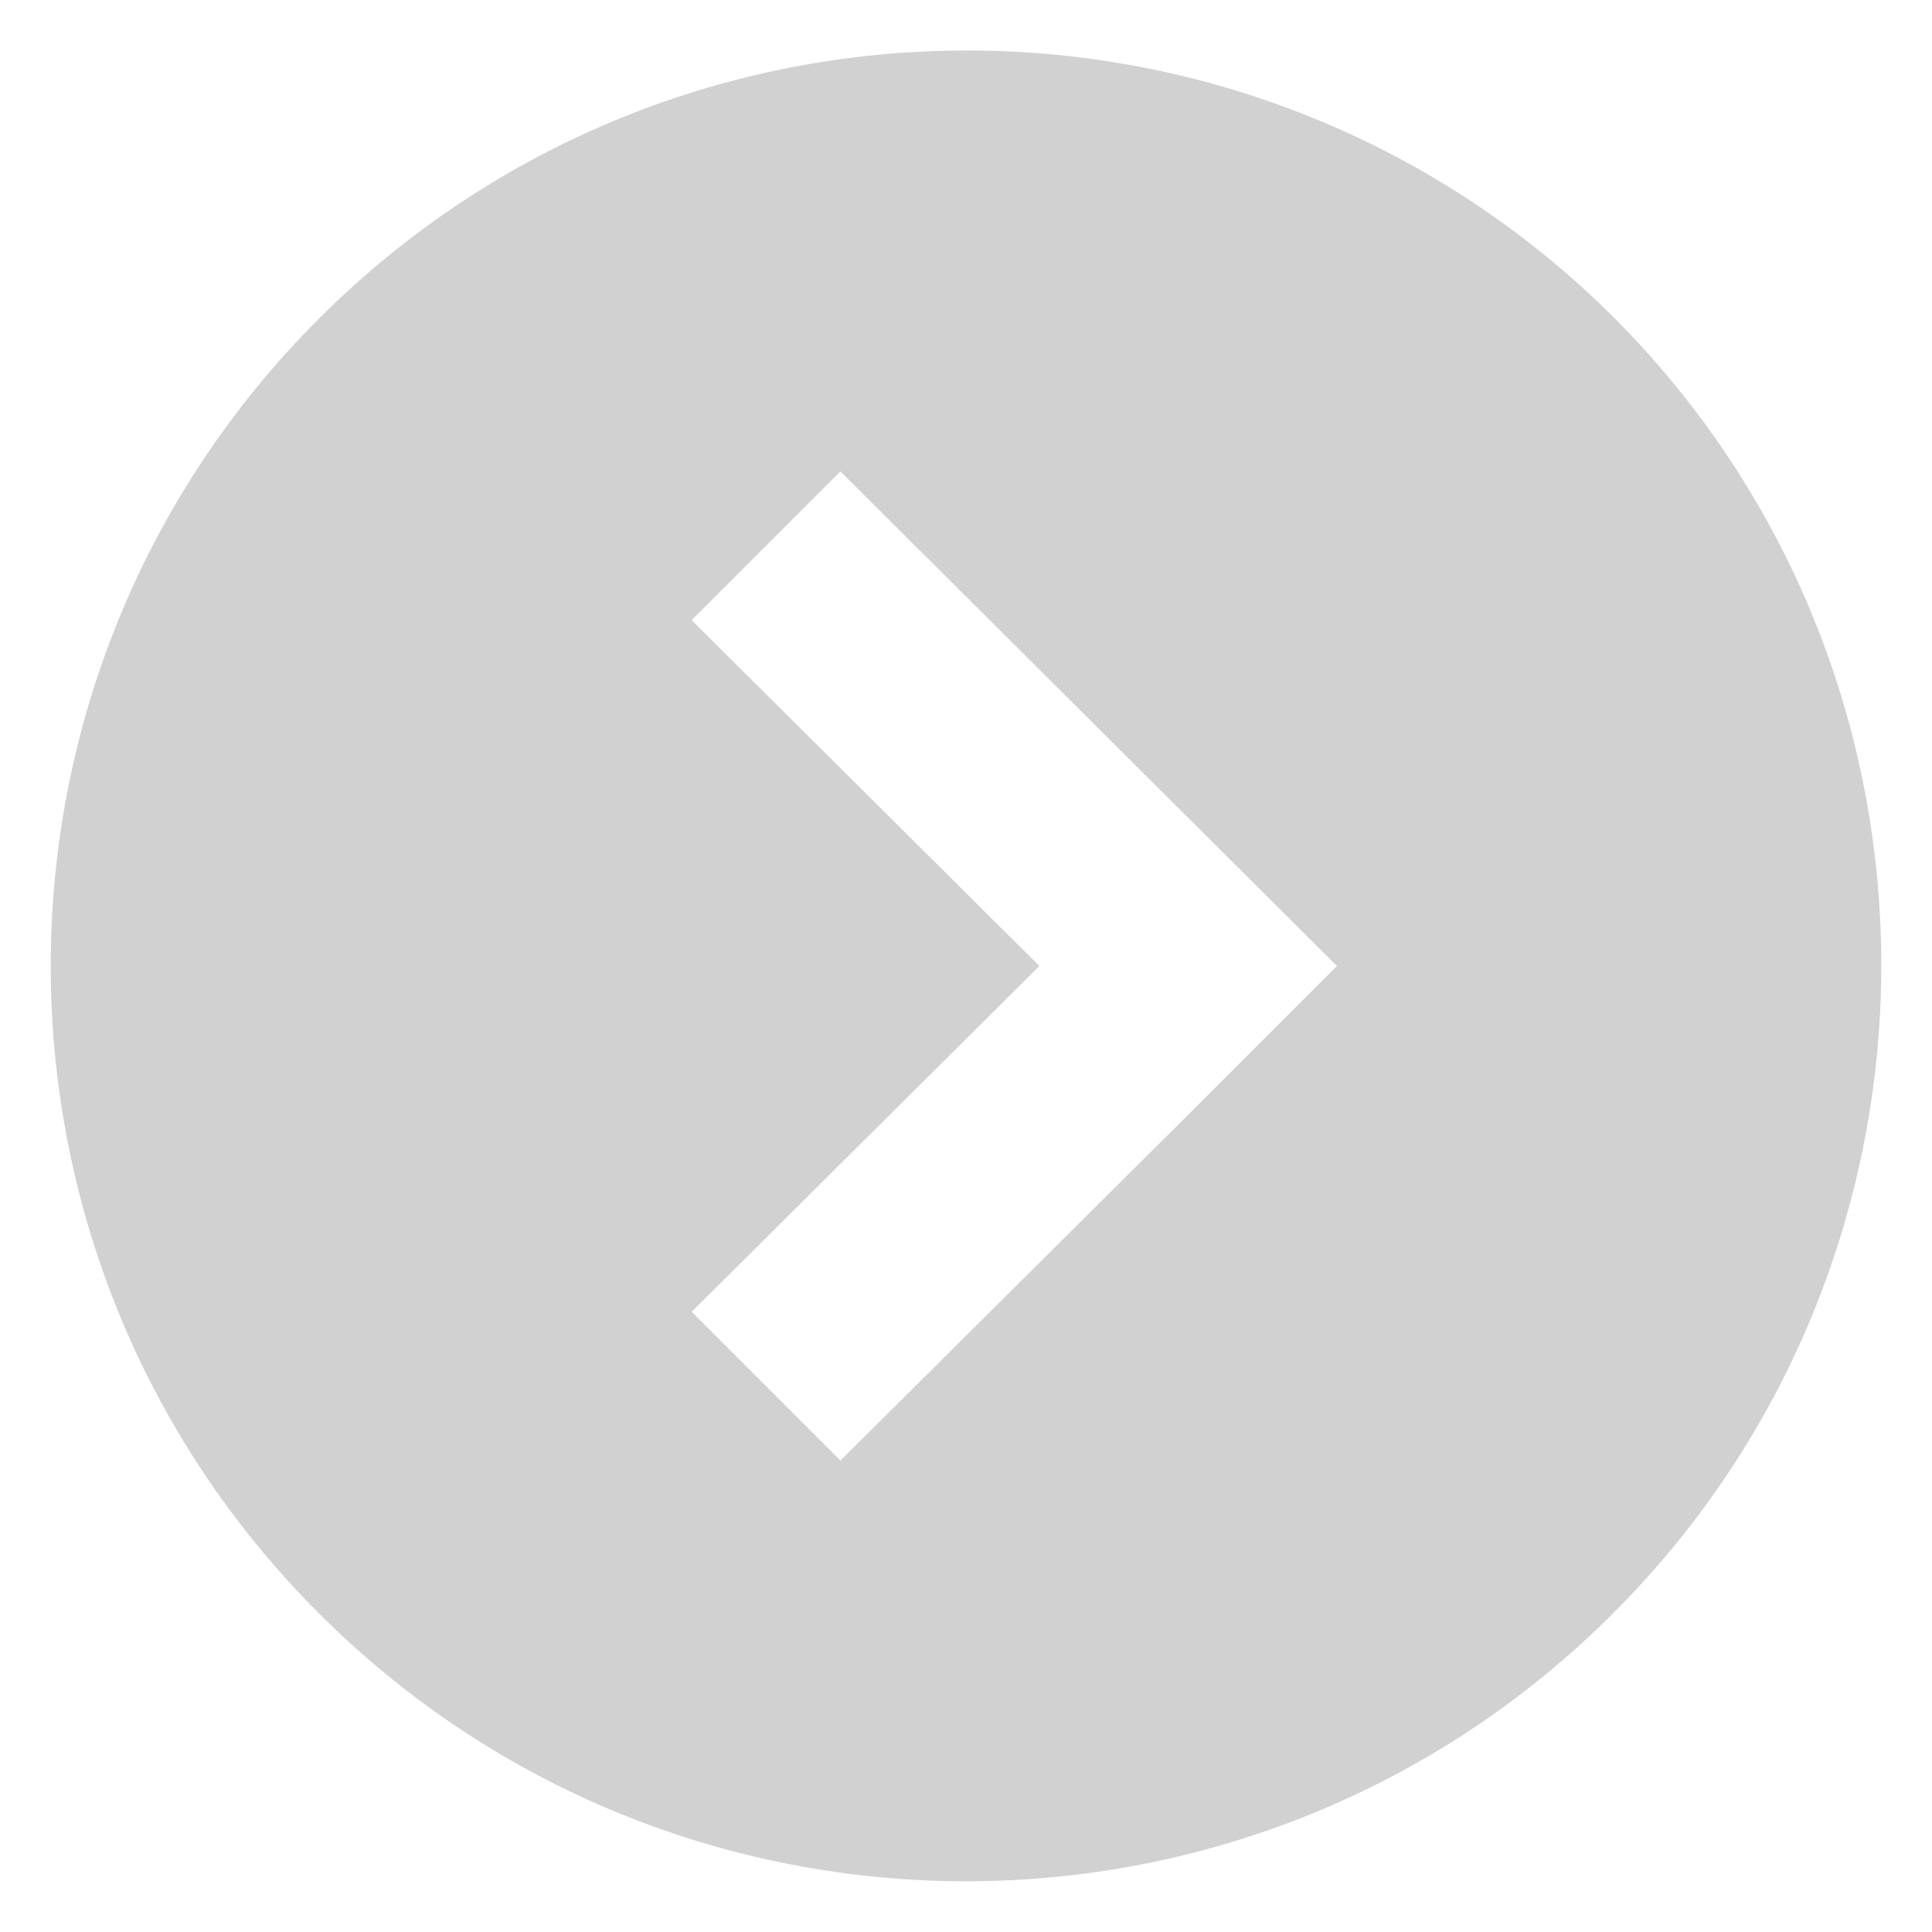 <svg xmlns="http://www.w3.org/2000/svg" xmlns:xlink="http://www.w3.org/1999/xlink" version="1.1" x="0px" y="0px" viewBox="0 0 100 100" enable-background="new 0 0 100 100" xml:space="preserve" aria-hidden="true" width="100px" height="100px" style="fill:url(#CerosGradient_id4a05e34fa);"><defs><linearGradient class="cerosgradient" data-cerosgradient="true" id="CerosGradient_id4a05e34fa" gradientUnits="userSpaceOnUse" x1="50%" y1="100%" x2="50%" y2="0%"><stop offset="0%" stop-color="#D1D1D1"/><stop offset="100%" stop-color="#D1D1D1"/></linearGradient><linearGradient/></defs><path d="M16.5,16.5C-2,35-2,65,16.5,83.5C35,102,65,102,83.5,83.5s18.5-48.6,0-67.1C65-2,35-2,16.5,16.5z M61.5,57.7L43.5,75.6  l-7.7-7.7L53.8,50L35.8,32.1l7.7-7.7L69.2,50L61.5,57.7z" style="fill:url(#CerosGradient_id4a05e34fa);"/></svg>